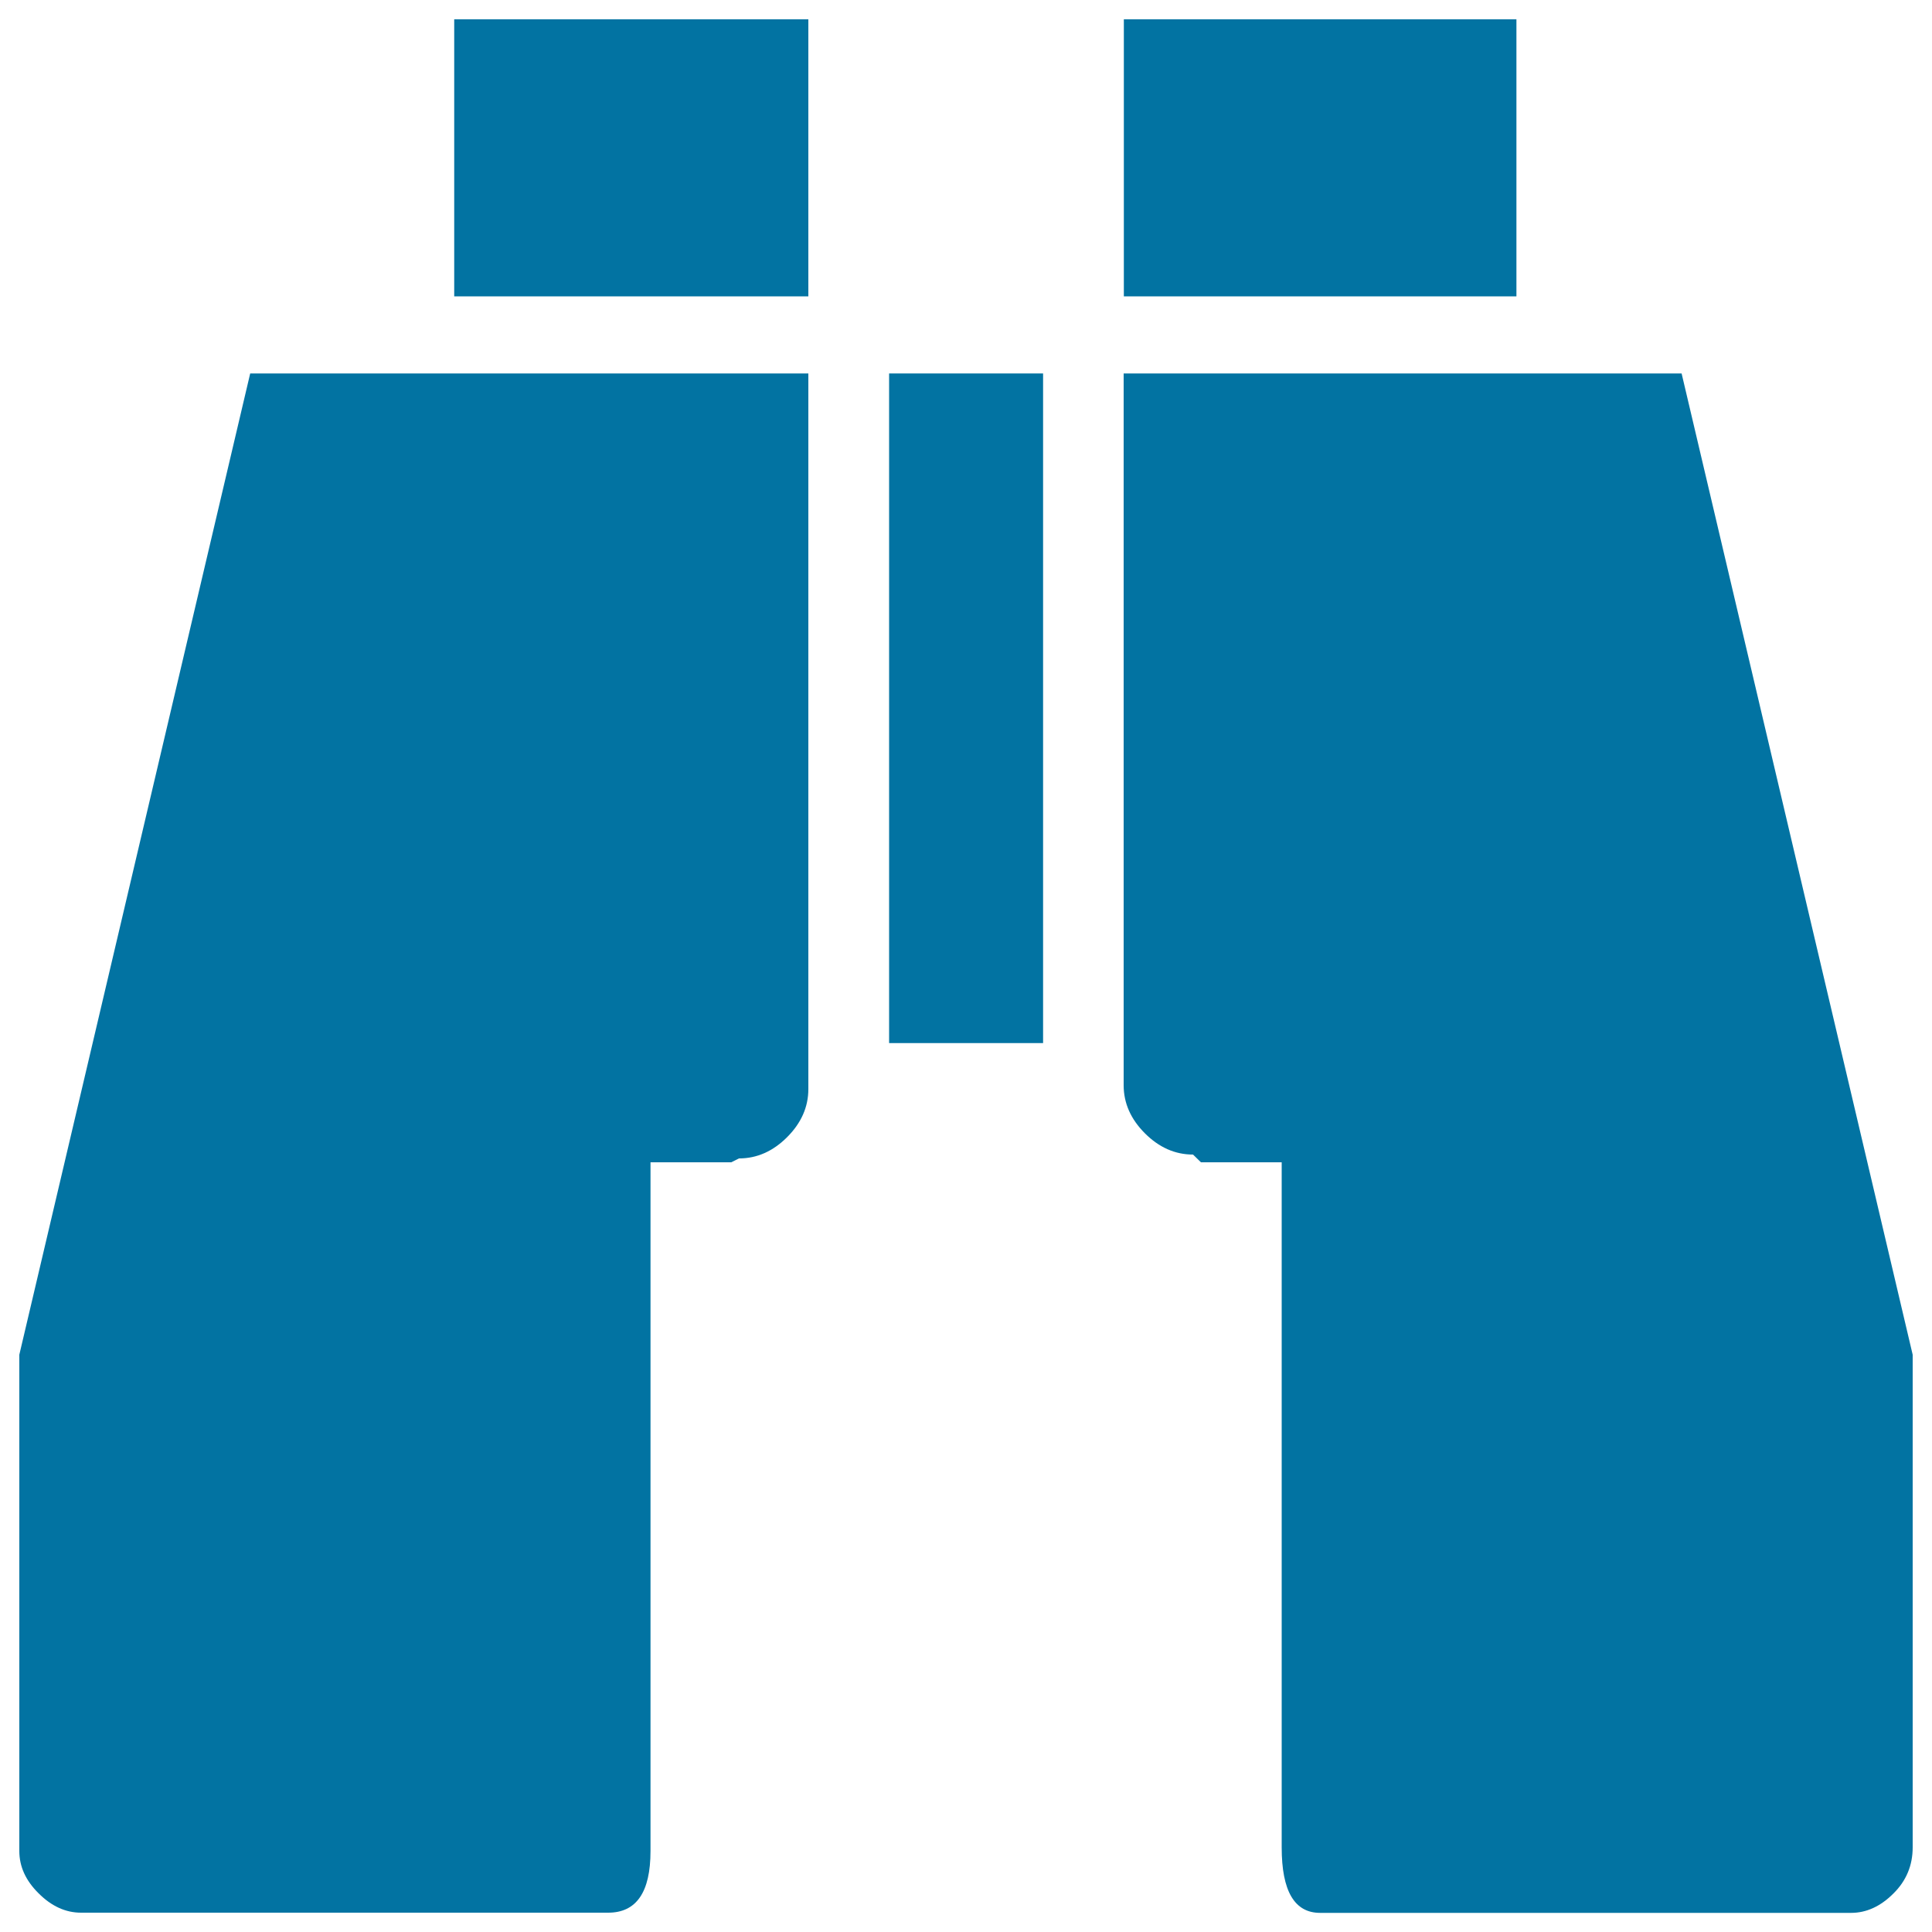 <svg xmlns="http://www.w3.org/2000/svg" viewBox="0 0 1000 1000" style="fill:#0273a2">
<title>Binoculars Silhouette SVG icon</title>
<g><g><rect x="235.1" y="10" width="183.3" height="143.4"/><path d="M617.5,597.6c-9.3,0-17.6-3.7-24.9-11c-7.3-7.3-11-15.6-11-24.9V193.3h288.8L990,701.2v29.9v225.1c0,9.3-3.3,17.3-10,23.9c-6.6,6.6-13.9,10-21.9,10H683.3c-13.3,0-19.9-11.3-19.9-33.9V601.6h-41.8L617.5,597.6z"/><path d="M382.5,599.6c9.3,0,17.6-3.7,24.9-11c7.3-7.3,11-15.6,11-24.9V193.3H129.5L10,701.2V733v225.1c0,8,3.3,15.3,10,21.9c6.6,6.6,13.9,10,21.9,10h272.9c14.6,0,21.9-10.6,21.9-31.9V601.6h41.8L382.5,599.6z"/><rect x="460.2" y="193.3" width="79.7" height="346.6"/><rect x="581.7" y="10" width="203.2" height="143.4"/></g></g>
</svg>